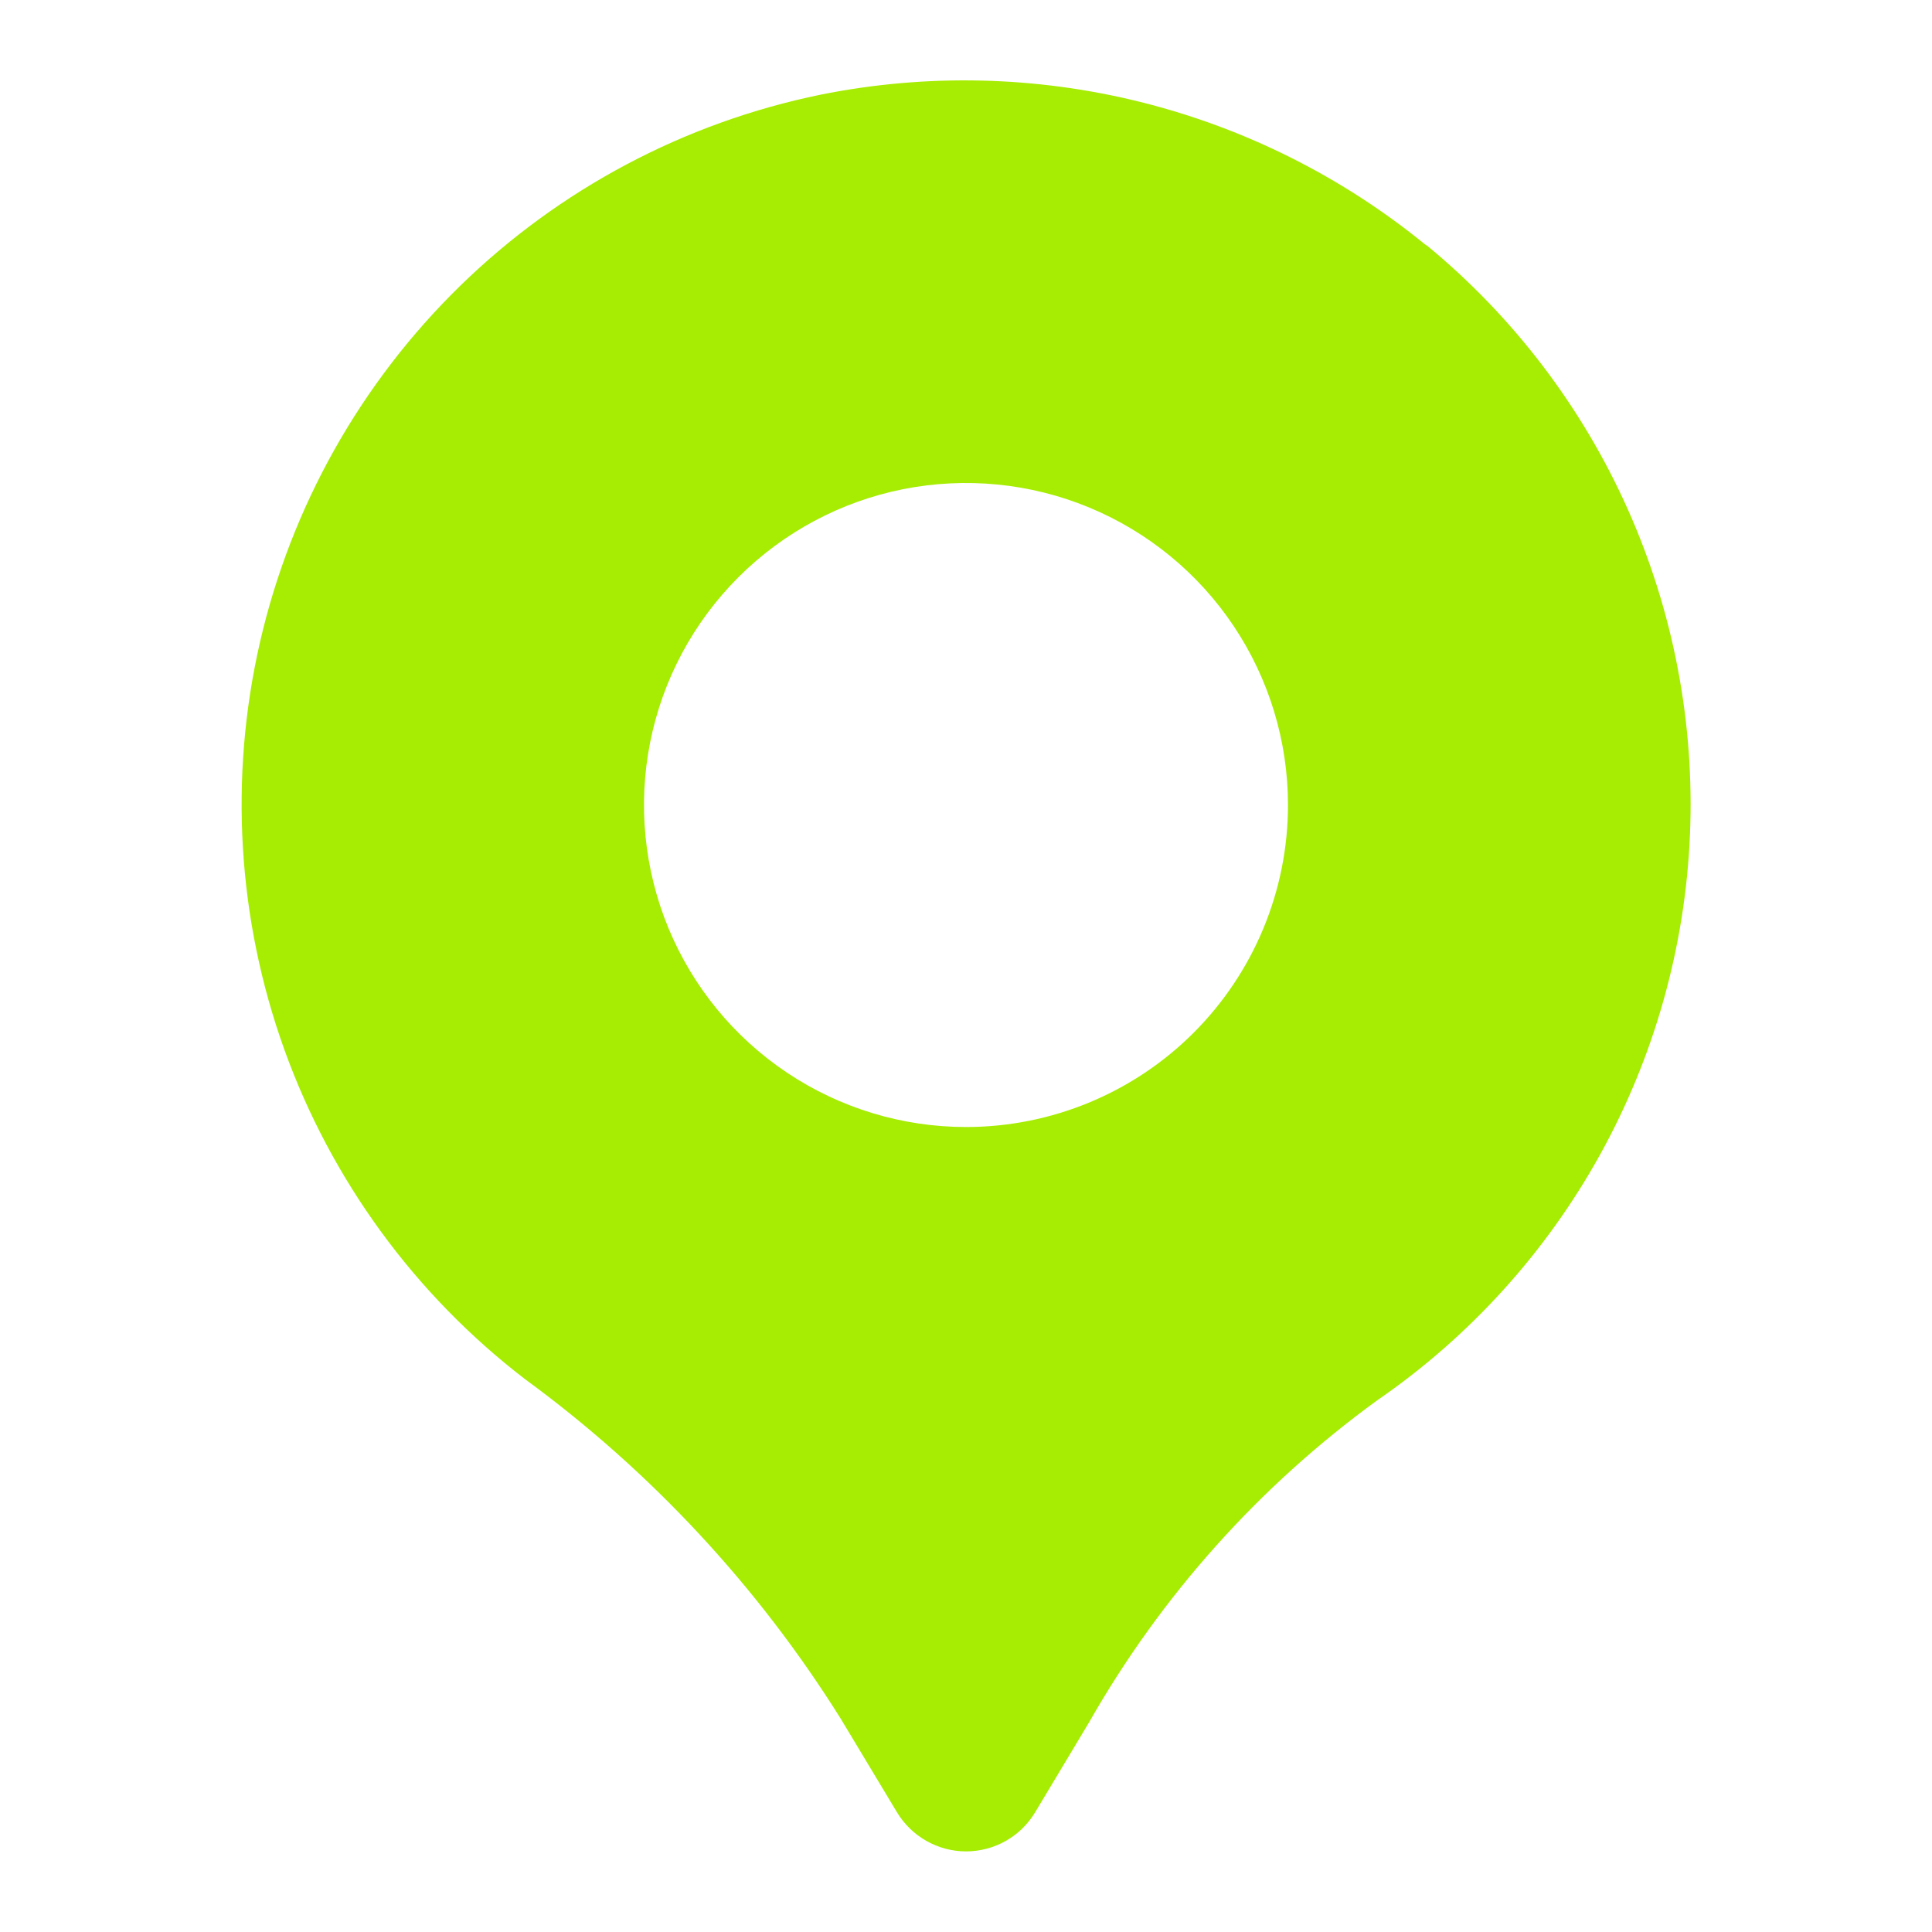 <svg width="32" height="32" viewBox="0 0 32 32" fill="none" xmlns="http://www.w3.org/2000/svg">
<path d="M23.624 4.065C22.241 2.933 20.623 2.121 18.889 1.689C17.154 1.257 15.345 1.216 13.592 1.568C11.338 2.03 9.265 3.13 7.619 4.737C5.973 6.345 4.823 8.391 4.307 10.633C3.792 12.875 3.931 15.218 4.709 17.383C5.488 19.548 6.872 21.444 8.697 22.844C10.781 24.369 12.555 26.277 13.925 28.467L14.858 30.019C14.977 30.216 15.145 30.379 15.345 30.492C15.545 30.605 15.771 30.665 16.001 30.665C16.231 30.665 16.457 30.605 16.658 30.492C16.858 30.379 17.025 30.216 17.144 30.019L18.038 28.528C19.231 26.431 20.858 24.613 22.809 23.195C24.339 22.142 25.604 20.748 26.503 19.123C27.402 17.498 27.912 15.686 27.991 13.83C28.07 11.975 27.717 10.126 26.959 8.43C26.201 6.734 25.06 5.238 23.625 4.059L23.624 4.065ZM16 18.667C14.945 18.667 13.914 18.354 13.037 17.768C12.16 17.182 11.476 16.349 11.072 15.374C10.669 14.4 10.563 13.327 10.769 12.293C10.975 11.258 11.483 10.308 12.229 9.562C12.975 8.816 13.925 8.308 14.959 8.102C15.994 7.897 17.066 8.002 18.041 8.406C19.015 8.81 19.848 9.493 20.434 10.37C21.02 11.247 21.333 12.278 21.333 13.333C21.333 14.748 20.771 16.104 19.771 17.105C18.771 18.105 17.414 18.667 16 18.667Z" fill="#A6ED03"/>
</svg>

